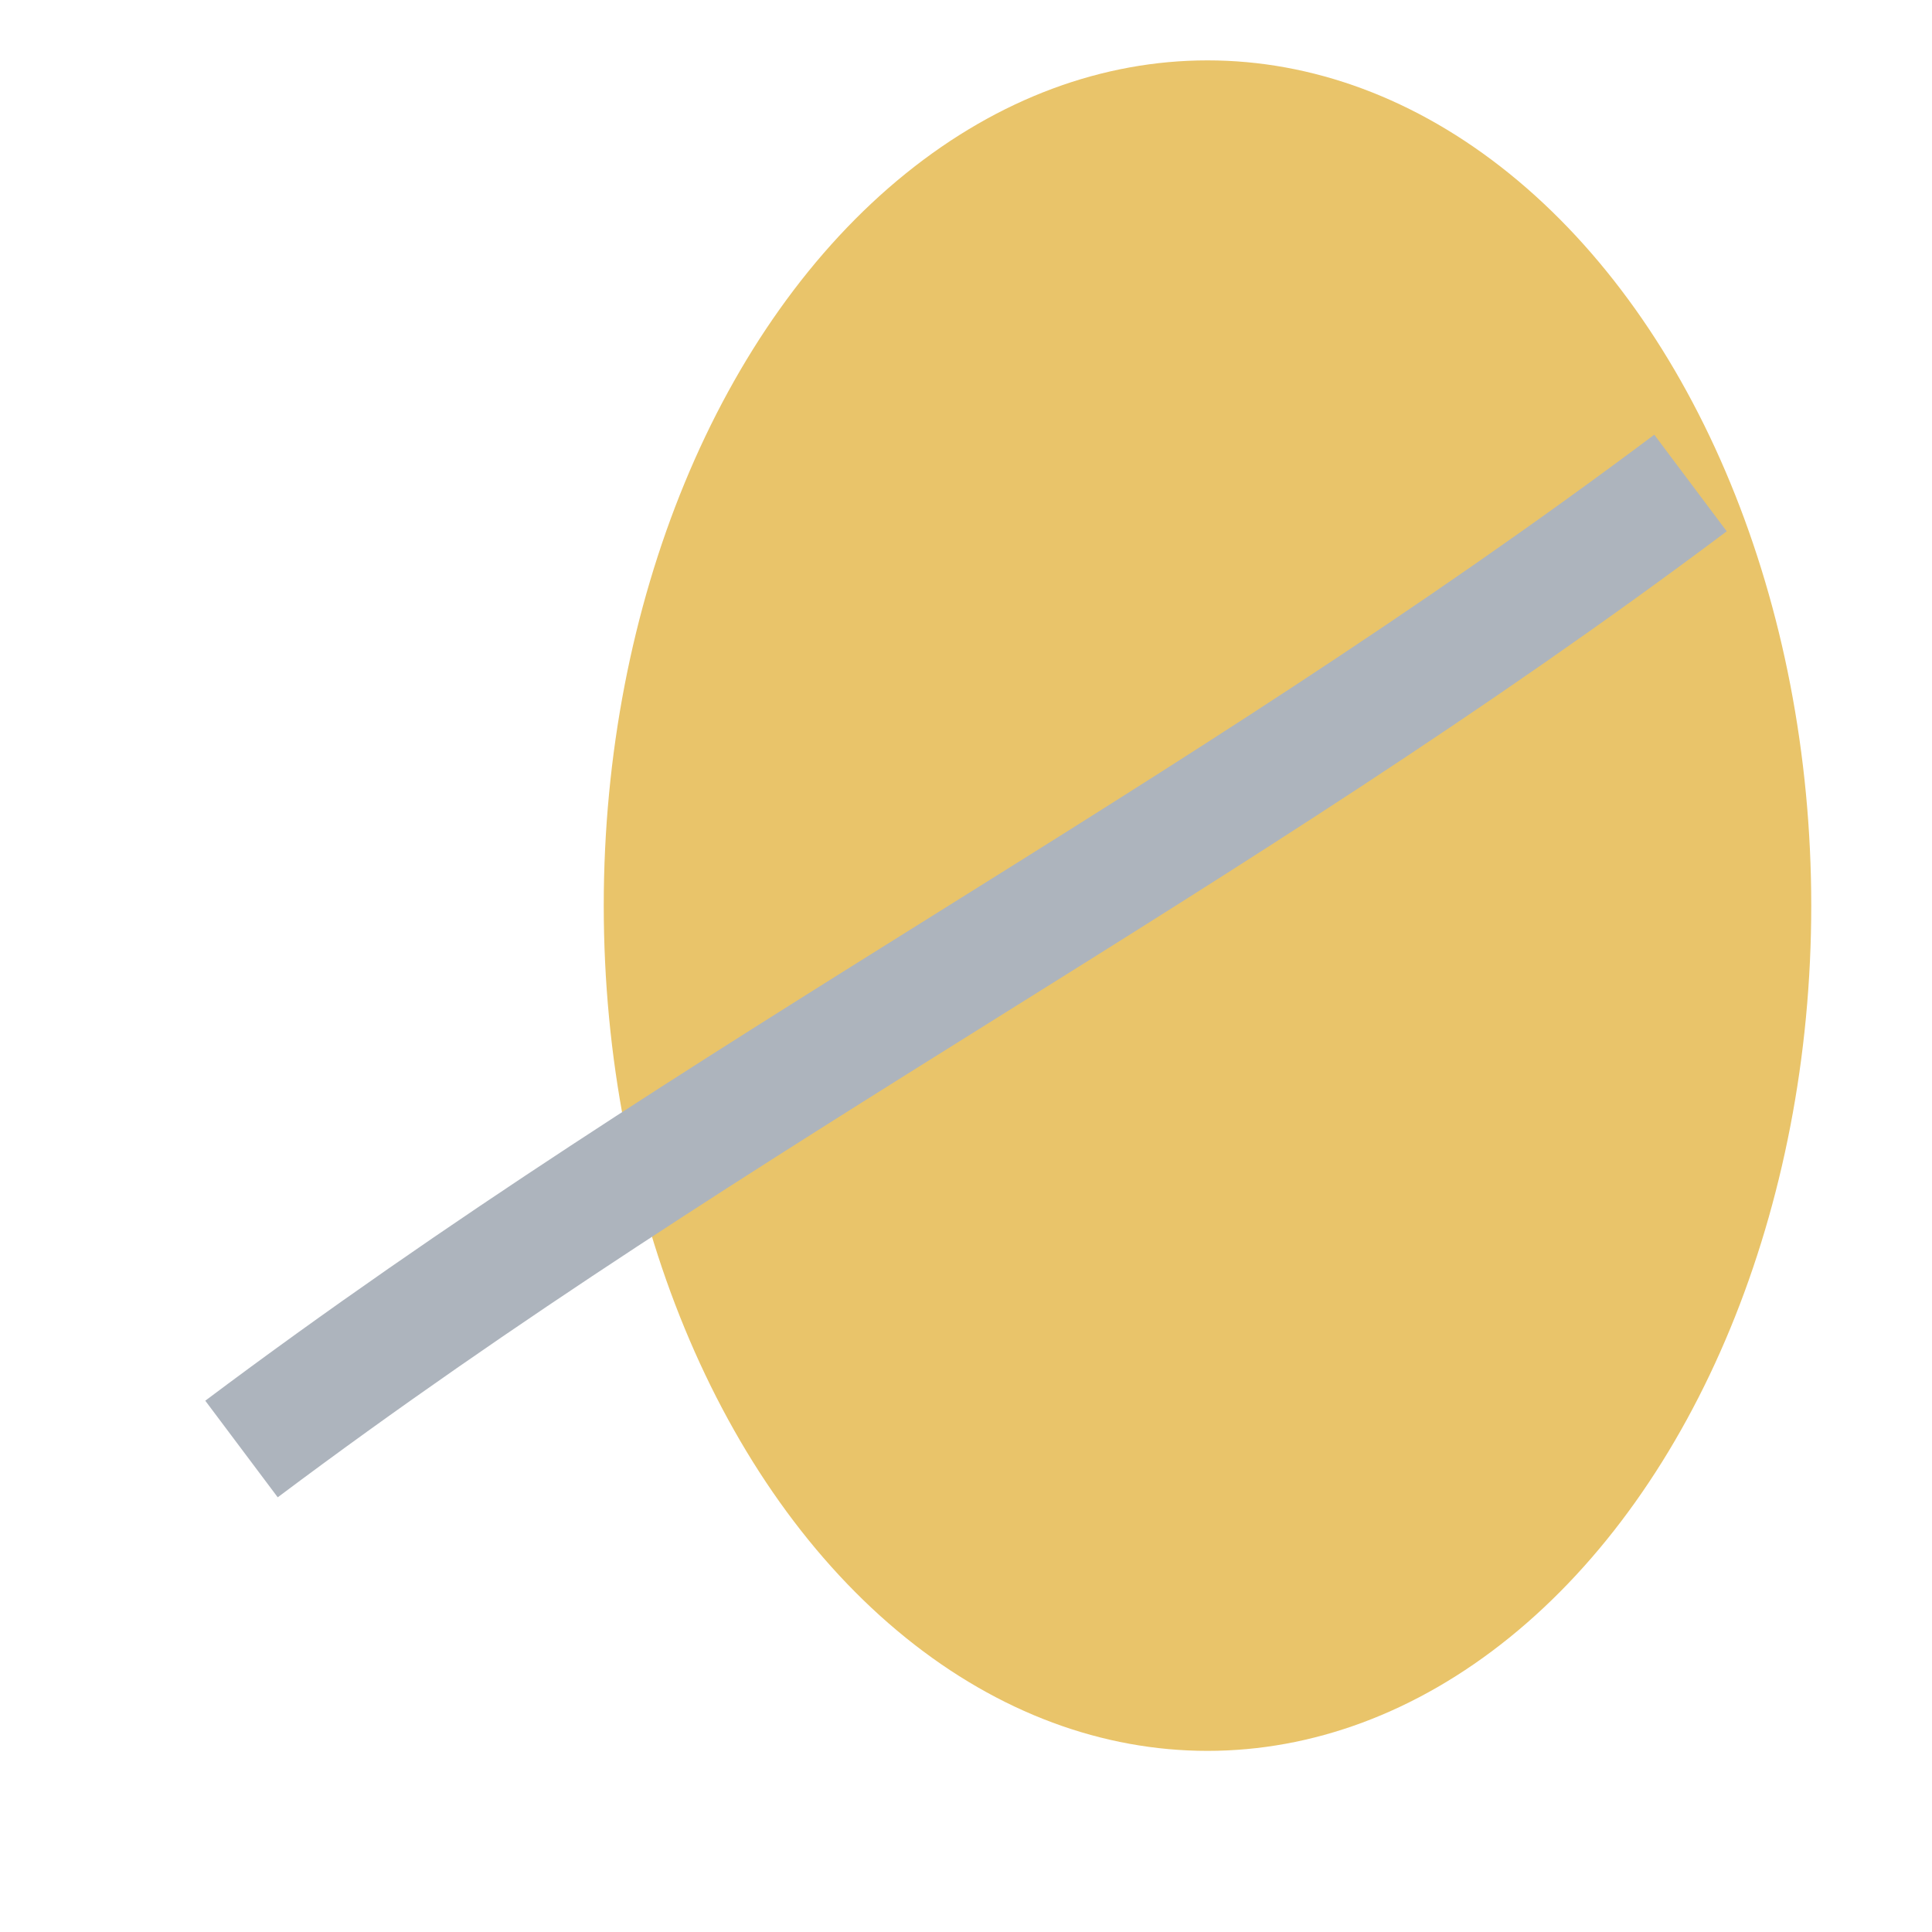 <?xml version="1.0" encoding="UTF-8"?>
<svg xmlns="http://www.w3.org/2000/svg" width="32" height="32" viewBox="0 0 32 32"><ellipse cx="20" cy="15" rx="10" ry="14" fill="#E9C46A"/><path d="M4 24c8-6 16-10 24-16" stroke="#ADB4BD" stroke-width="2" fill="none"/></svg>